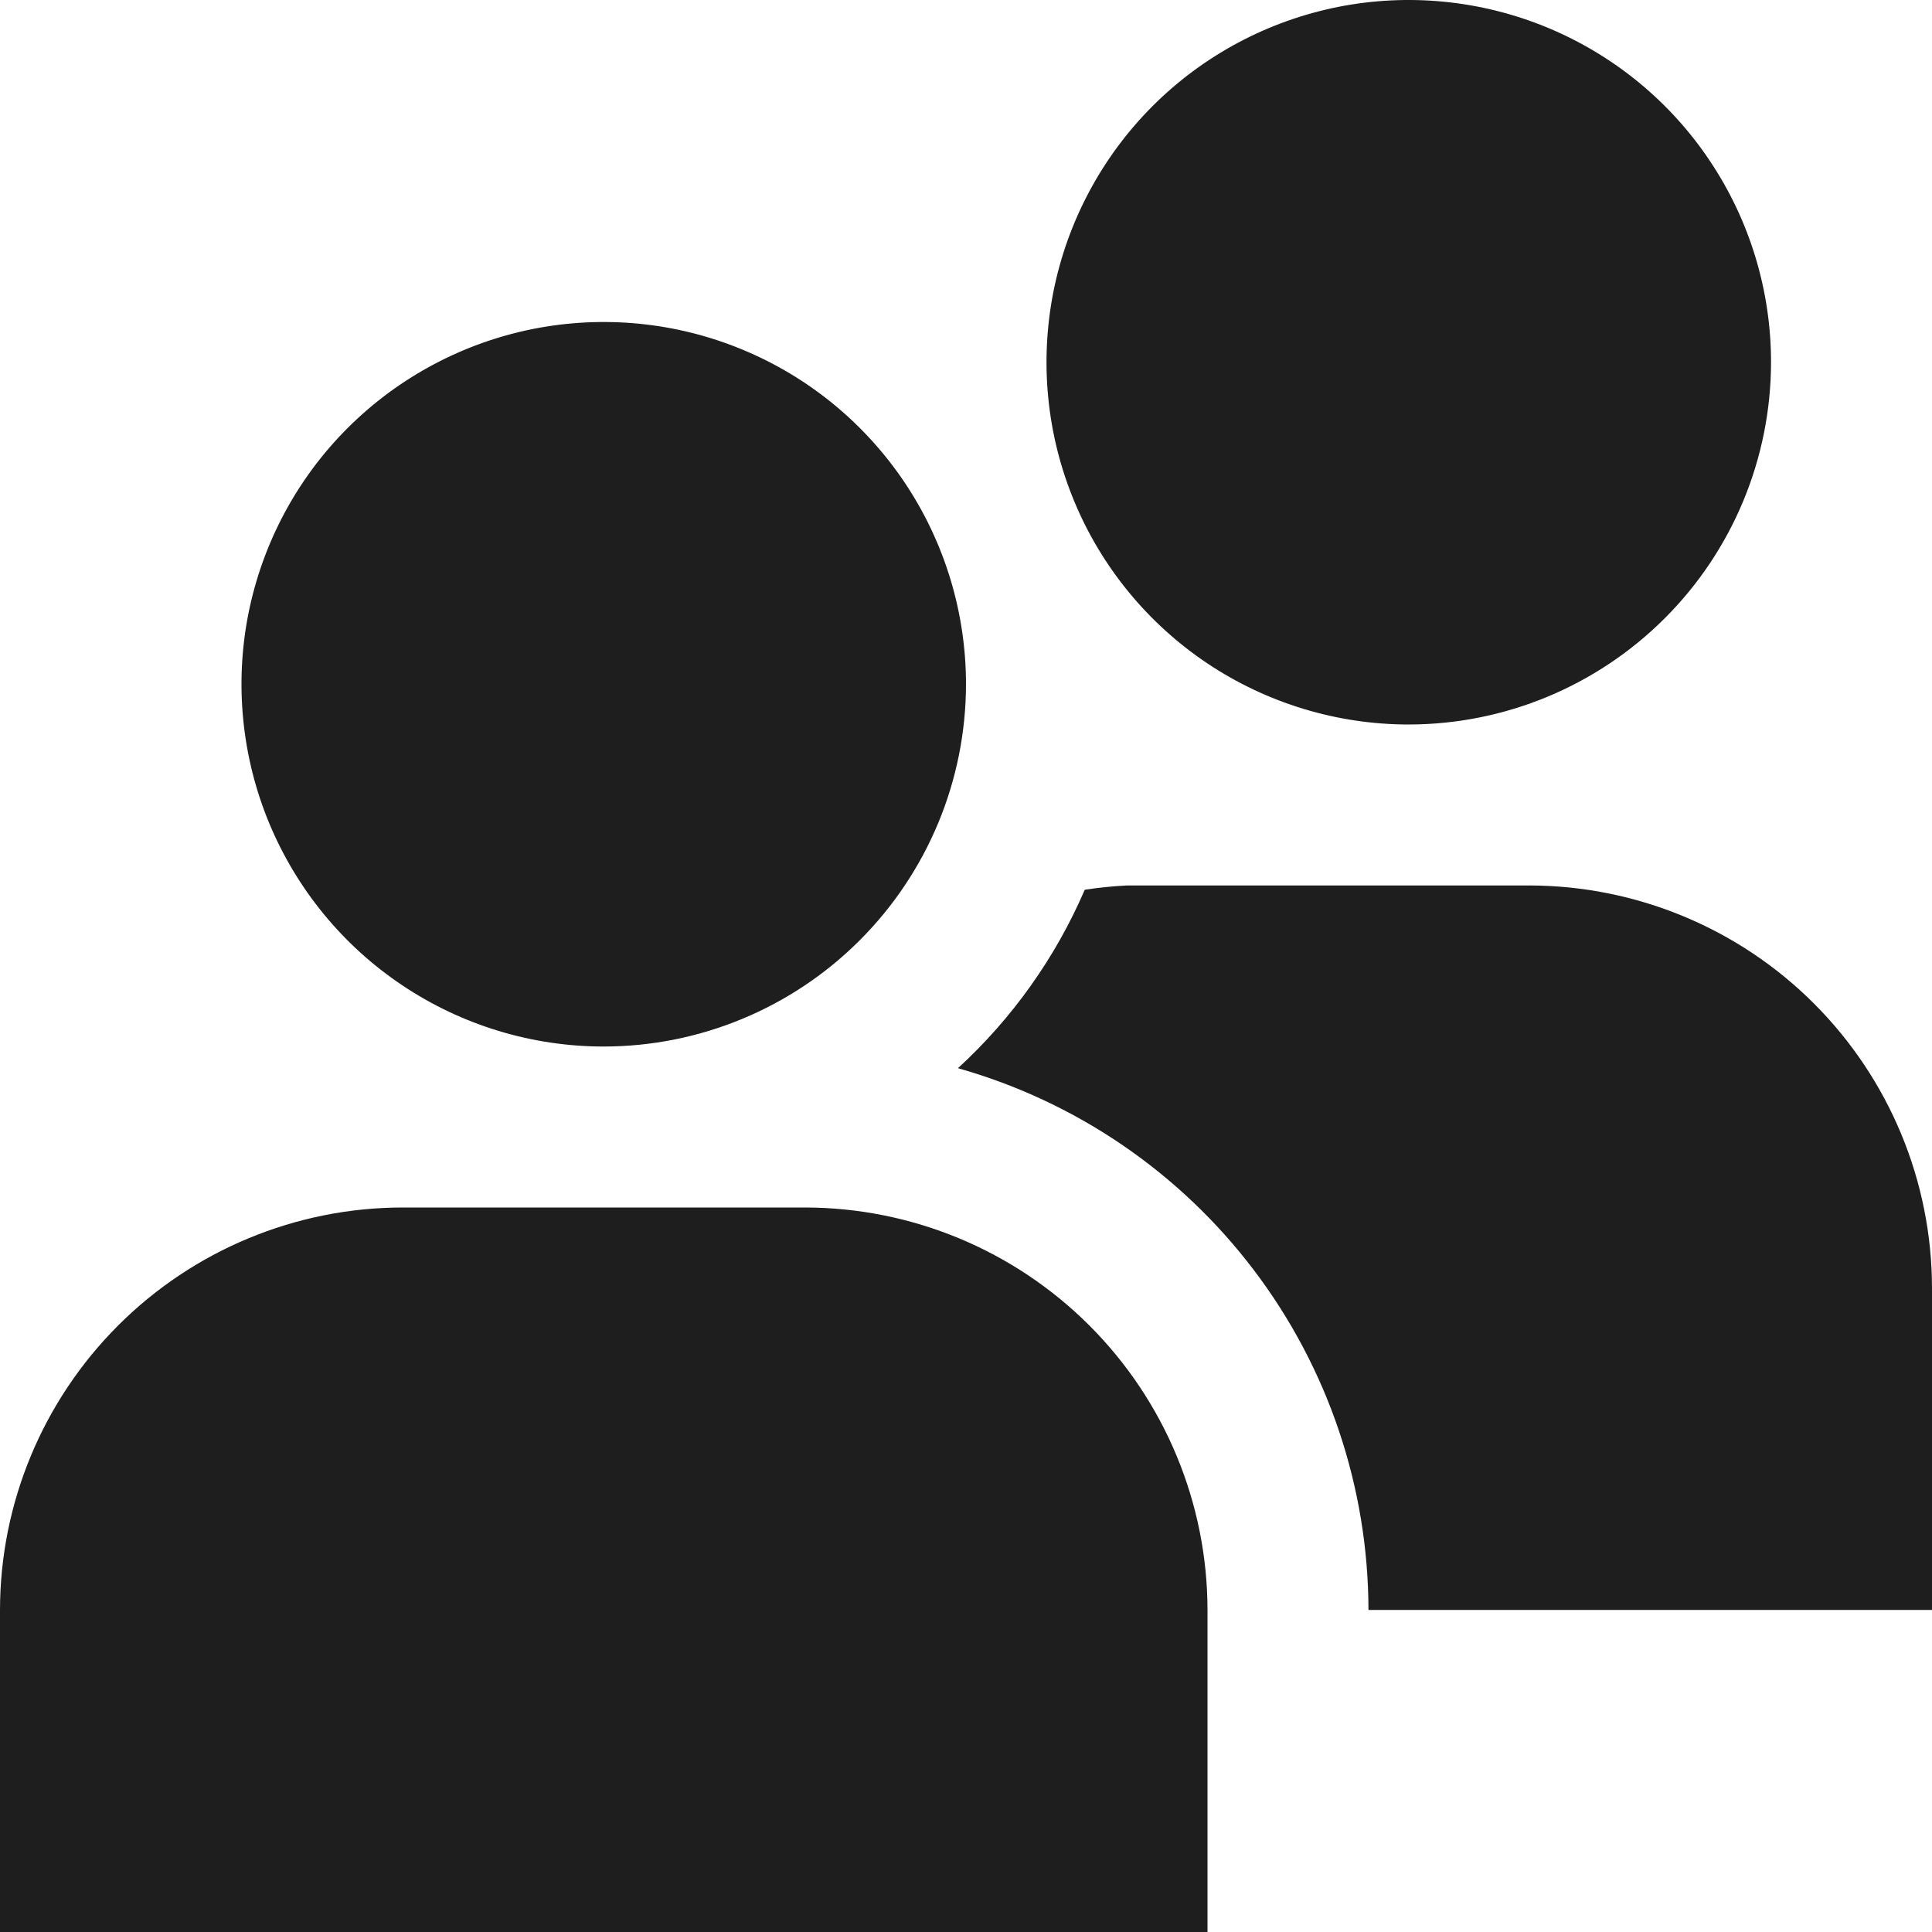 <?xml version="1.0" encoding="UTF-8"?> <svg xmlns="http://www.w3.org/2000/svg" width="19" height="19" viewBox="0 0 19 19" fill="none"><g clip-path="url(#clip0_53_10)"><path d="M5.938 10.292C5.233 10.292 4.544 10.083 3.958 9.691C3.372 9.3 2.916 8.743 2.646 8.092C2.377 7.442 2.306 6.725 2.443 6.034C2.581 5.343 2.92 4.708 3.418 4.21C3.917 3.712 4.551 3.373 5.242 3.235C5.934 3.098 6.65 3.168 7.301 3.438C7.952 3.707 8.508 4.164 8.9 4.75C9.291 5.336 9.5 6.025 9.5 6.729C9.499 7.674 9.123 8.579 8.455 9.247C7.788 9.915 6.882 10.291 5.938 10.292ZM11.875 15.833C11.874 14.784 11.456 13.778 10.714 13.036C9.972 12.294 8.966 11.876 7.917 11.875H3.958C2.909 11.876 1.903 12.294 1.161 13.036C0.419 13.778 0.001 14.784 0 15.833L0 19H11.875V15.833ZM13.854 7.125C13.15 7.125 12.461 6.916 11.875 6.525C11.289 6.133 10.832 5.577 10.563 4.926C10.293 4.275 10.223 3.559 10.36 2.867C10.498 2.176 10.837 1.542 11.335 1.043C11.833 0.545 12.468 0.206 13.159 0.068C13.85 -0.069 14.566 0.002 15.217 0.271C15.868 0.541 16.425 0.997 16.816 1.583C17.208 2.169 17.417 2.858 17.417 3.562C17.416 4.507 17.04 5.413 16.372 6.08C15.704 6.748 14.799 7.124 13.854 7.125ZM15.042 8.708H11.083C10.944 8.715 10.806 8.729 10.668 8.75C10.381 9.416 9.956 10.014 9.421 10.505C10.582 10.833 11.604 11.531 12.332 12.492C13.061 13.454 13.456 14.627 13.458 15.833H19V12.667C18.999 11.617 18.581 10.611 17.839 9.869C17.097 9.127 16.091 8.71 15.042 8.708Z" fill="#1E1E1E"></path></g><defs><clipPath id="clip0_53_10"><rect width="19" height="19" fill="white"></rect></clipPath></defs></svg> 